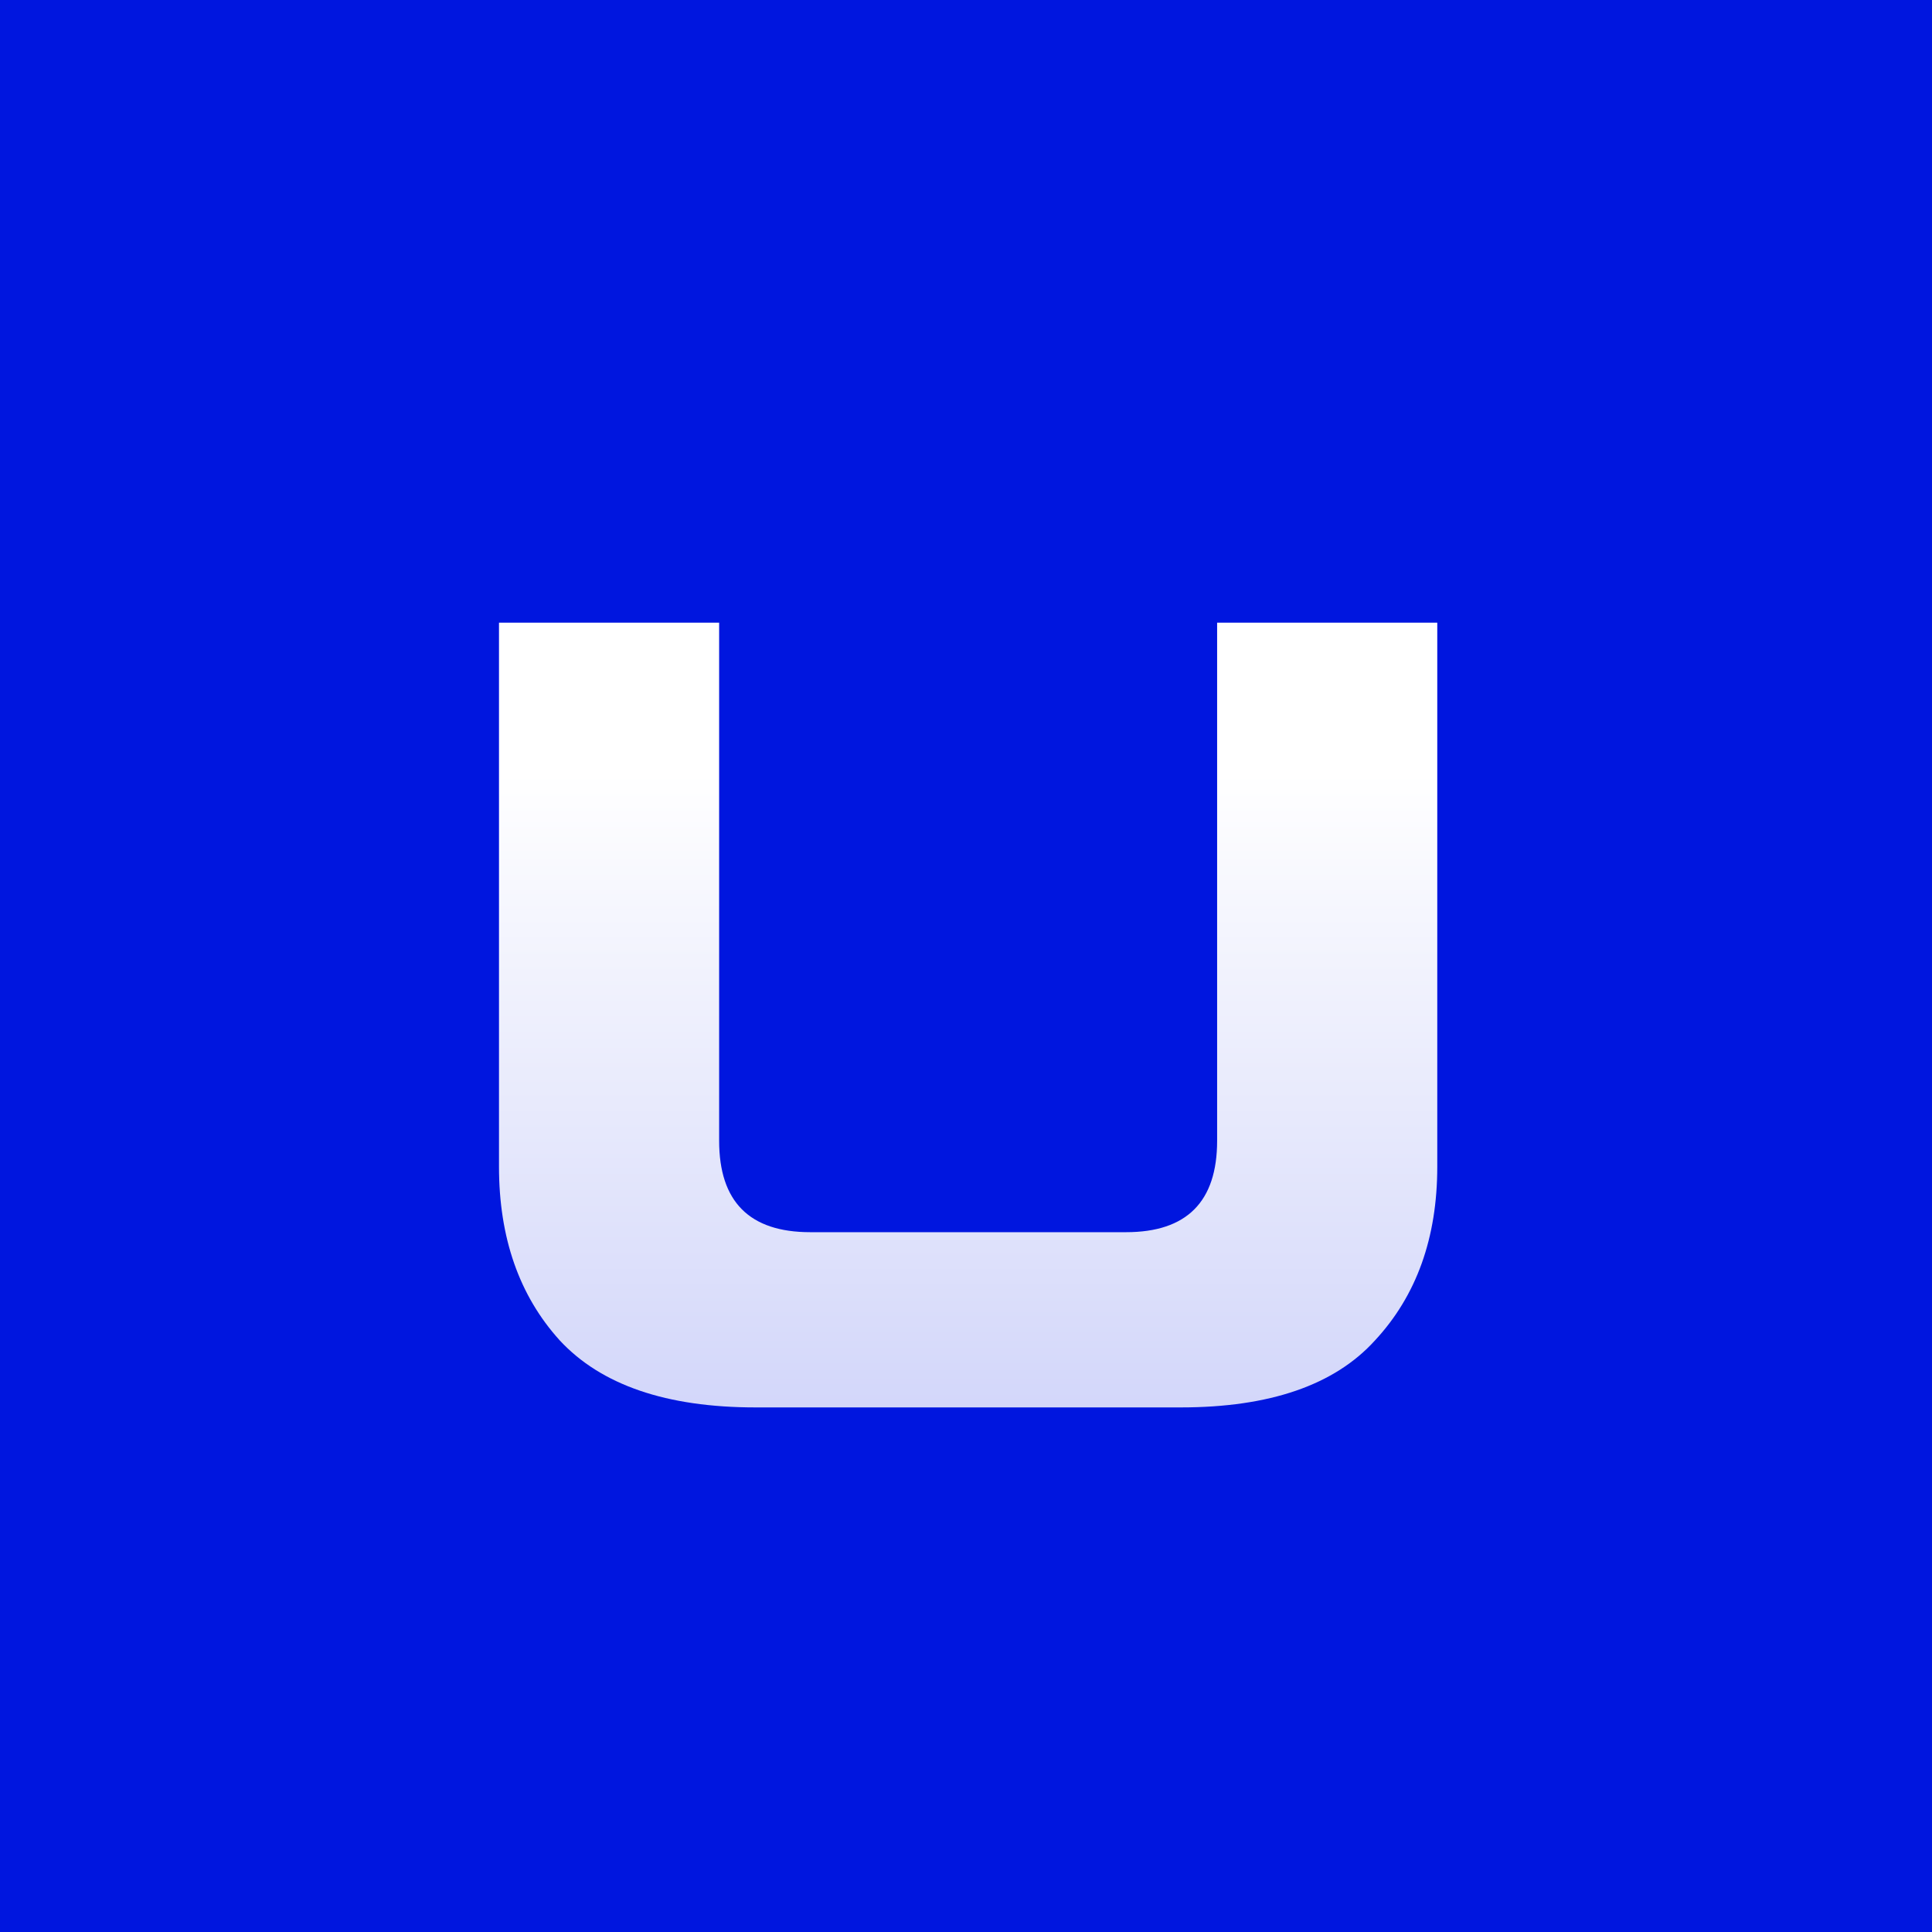<svg width="453" height="453" viewBox="0 0 453 453" fill="none" xmlns="http://www.w3.org/2000/svg">
<rect width="453" height="453" fill="#0016DF"/>
<g filter="url(#filter0_d_3_525)">
<path d="M177.162 326C156.277 326 140.97 320.76 131.239 310.28C121.746 299.799 117 286.223 117 269.55V142H168.618V263.476C168.618 277.767 175.738 284.913 189.977 284.913H264.023C278.262 284.913 285.382 277.767 285.382 263.476V142H337V269.55C337 286.223 332.135 299.799 322.405 310.28C312.912 320.76 297.723 326 276.838 326H177.162Z" fill="url(#paint0_linear_3_525)"/>
</g>
<defs>
<filter id="filter0_d_3_525" x="113" y="142" width="228" height="192" filterUnits="userSpaceOnUse" color-interpolation-filters="sRGB">
<feFlood flood-opacity="0" result="BackgroundImageFix"/>
<feColorMatrix in="SourceAlpha" type="matrix" values="0 0 0 0 0 0 0 0 0 0 0 0 0 0 0 0 0 0 127 0" result="hardAlpha"/>
<feOffset dy="4"/>
<feGaussianBlur stdDeviation="2"/>
<feComposite in2="hardAlpha" operator="out"/>
<feColorMatrix type="matrix" values="0 0 0 0 0 0 0 0 0 0 0 0 0 0 0 0 0 0 0.25 0"/>
<feBlend mode="normal" in2="BackgroundImageFix" result="effect1_dropShadow_3_525"/>
<feBlend mode="normal" in="SourceGraphic" in2="effect1_dropShadow_3_525" result="shape"/>
</filter>
<linearGradient id="paint0_linear_3_525" x1="132.658" y1="177" x2="132.658" y2="1038.5" gradientUnits="userSpaceOnUse">
<stop stop-color="white"/>
<stop offset="1" stop-color="#0016DF"/>
</linearGradient>
</defs>
</svg>
